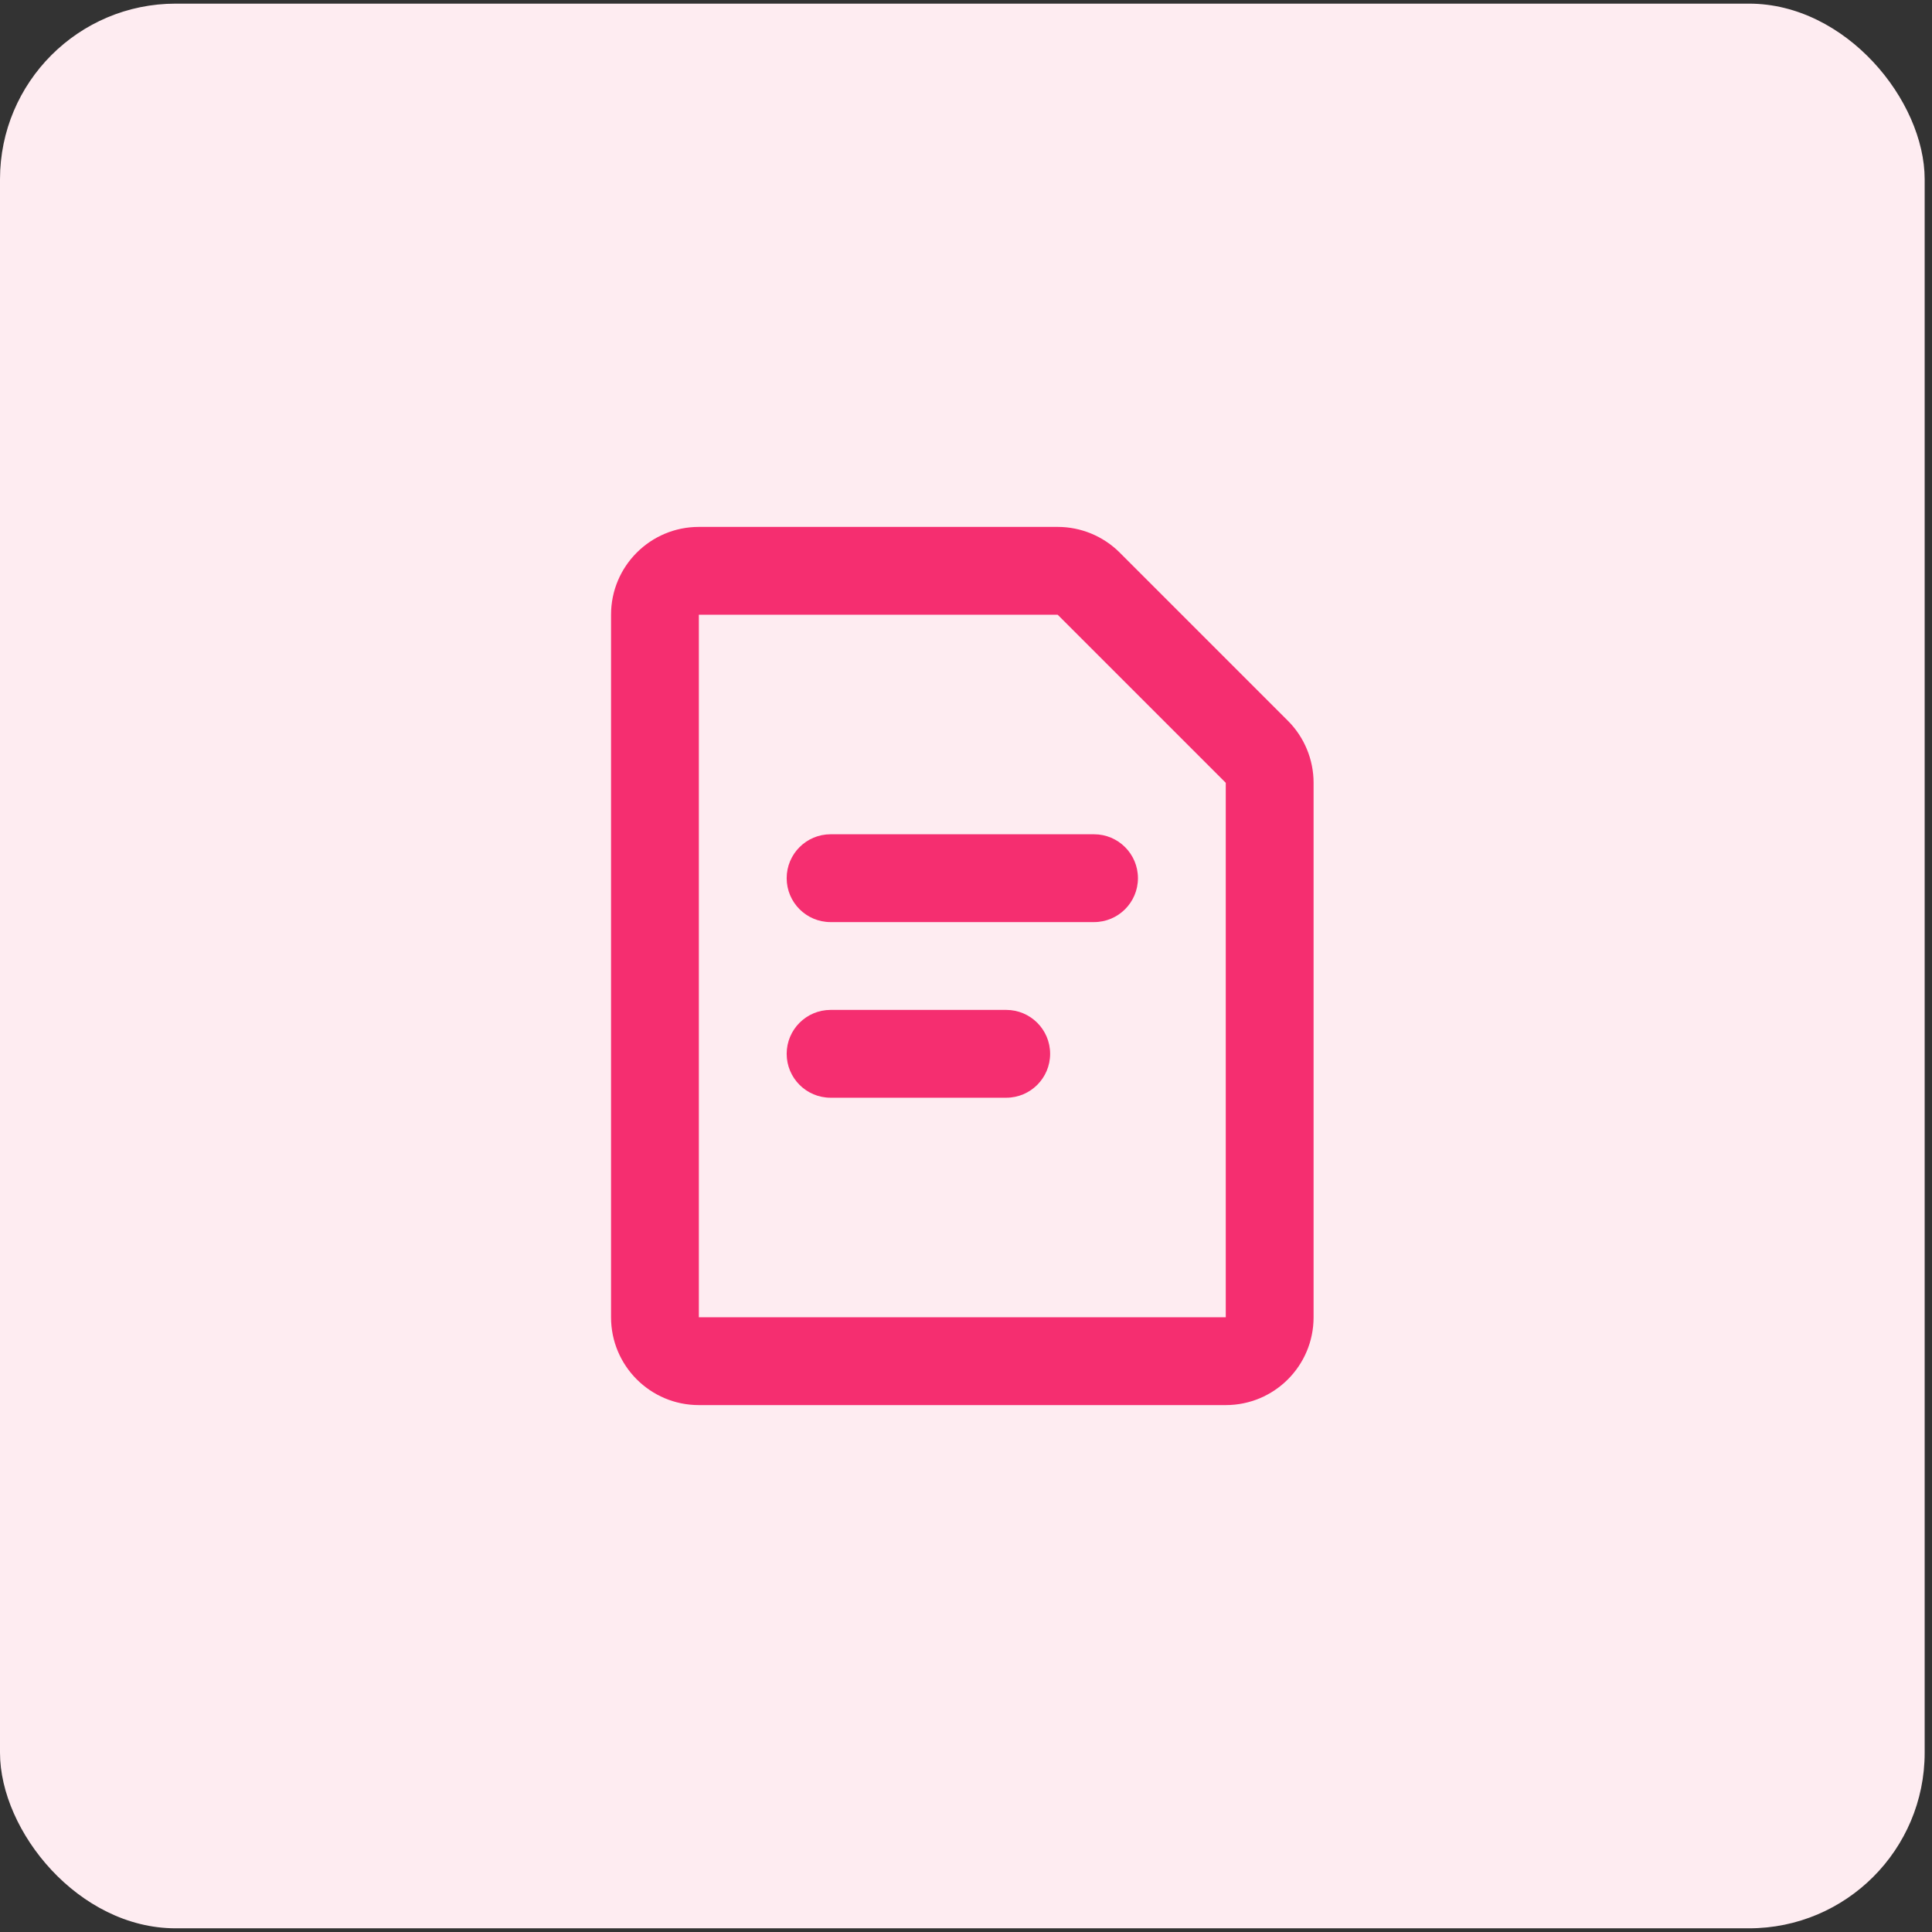 <svg width="44" height="44" viewBox="0 0 44 44" fill="none" xmlns="http://www.w3.org/2000/svg">
<rect x="0" y="0" width="44" height="44" fill="#333333" stroke="none"/>
<rect y="0.083" width="43.833" height="43.833" rx="4" fill="#FEECF1"/>
<path d="M23.916 24C23.916 24.552 23.468 25 22.916 25H18.916C18.364 25 17.916 24.552 17.916 24C17.916 23.448 18.364 23 18.916 23H22.916C23.468 23 23.916 23.448 23.916 24Z" fill="#F52E70"/>
<path d="M25.916 20C25.916 20.552 25.468 21 24.916 21H18.916C18.364 21 17.916 20.552 17.916 20C17.916 19.448 18.364 19 18.916 19H24.916C25.468 19 25.916 19.448 25.916 20Z" fill="#F52E70"/>
<path fill-rule="evenodd" clip-rule="evenodd" d="M29.33 16.414C29.705 16.789 29.916 17.298 29.916 17.828V30C29.916 31.105 29.021 32 27.916 32H15.916C14.811 32 13.916 31.105 13.916 30V14C13.916 12.895 14.811 12 15.916 12H24.088C24.618 12 25.127 12.211 25.502 12.586L29.33 16.414ZM27.916 17.828V30H15.916V14H24.088L27.916 17.828Z" fill="#F52E70"/>
</svg>

